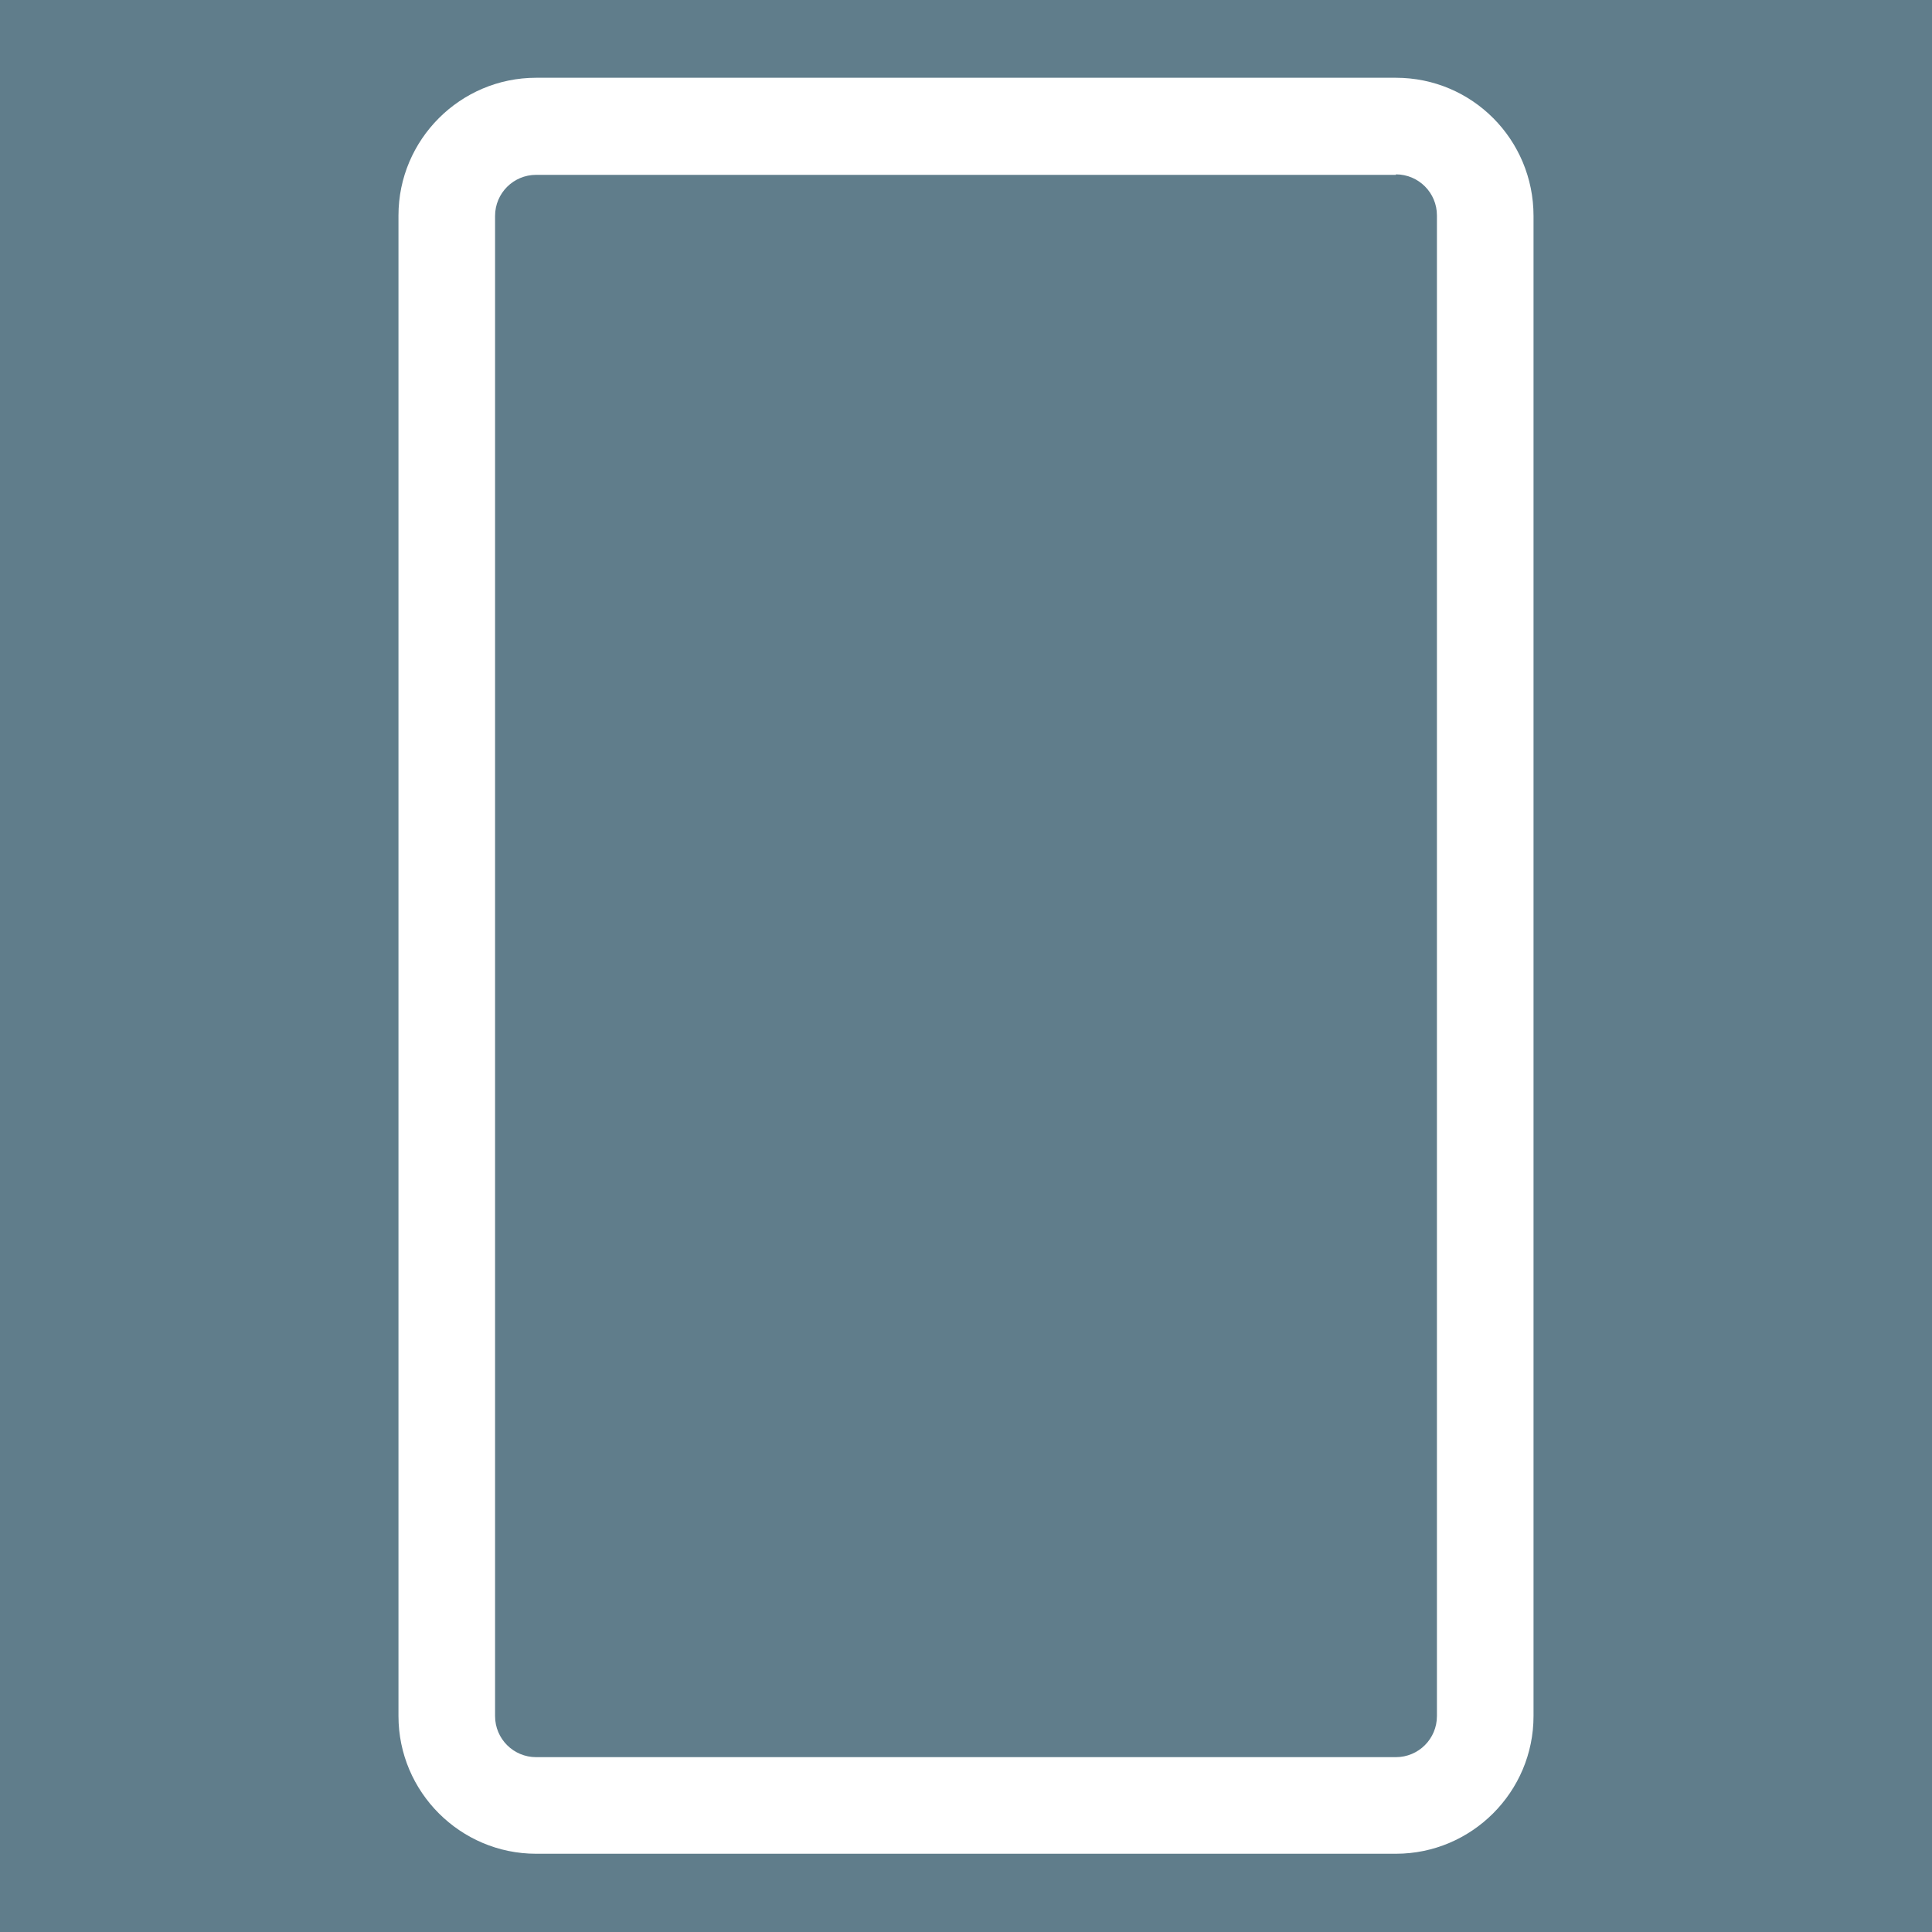 <?xml version="1.0" encoding="utf-8"?>
<!-- Generator: Adobe Illustrator 26.1.0, SVG Export Plug-In . SVG Version: 6.00 Build 0)  -->
<svg version="1.1" id="Layer_1" xmlns="http://www.w3.org/2000/svg" xmlns:xlink="http://www.w3.org/1999/xlink" x="0px" y="0px"
	 width="400px" height="400px" viewBox="0 0 400 400" style="enable-background:new 0 0 400 400;" xml:space="preserve">
<style type="text/css">
	.st0{fill:#607D8B;}
	.st1{fill:#FFFFFF;}
</style>
<rect class="st0" width="400" height="400"/>
<g>
	<path class="st1" d="M289,36.1c4.7,0,8.5,3.8,8.5,8.5v310.7c0,4.7-3.8,8.5-8.5,8.5H111c-4.7,0-8.5-3.8-8.5-8.5V44.7
		c0-4.7,3.8-8.5,8.5-8.5H289 M289,16.1H111c-15.7,0-28.5,12.8-28.5,28.5v310.7c0,15.7,12.8,28.5,28.5,28.5h178
		c15.7,0,28.5-12.8,28.5-28.5V44.7C317.5,28.9,304.8,16.1,289,16.1L289,16.1z"/>
</g>
</svg>
